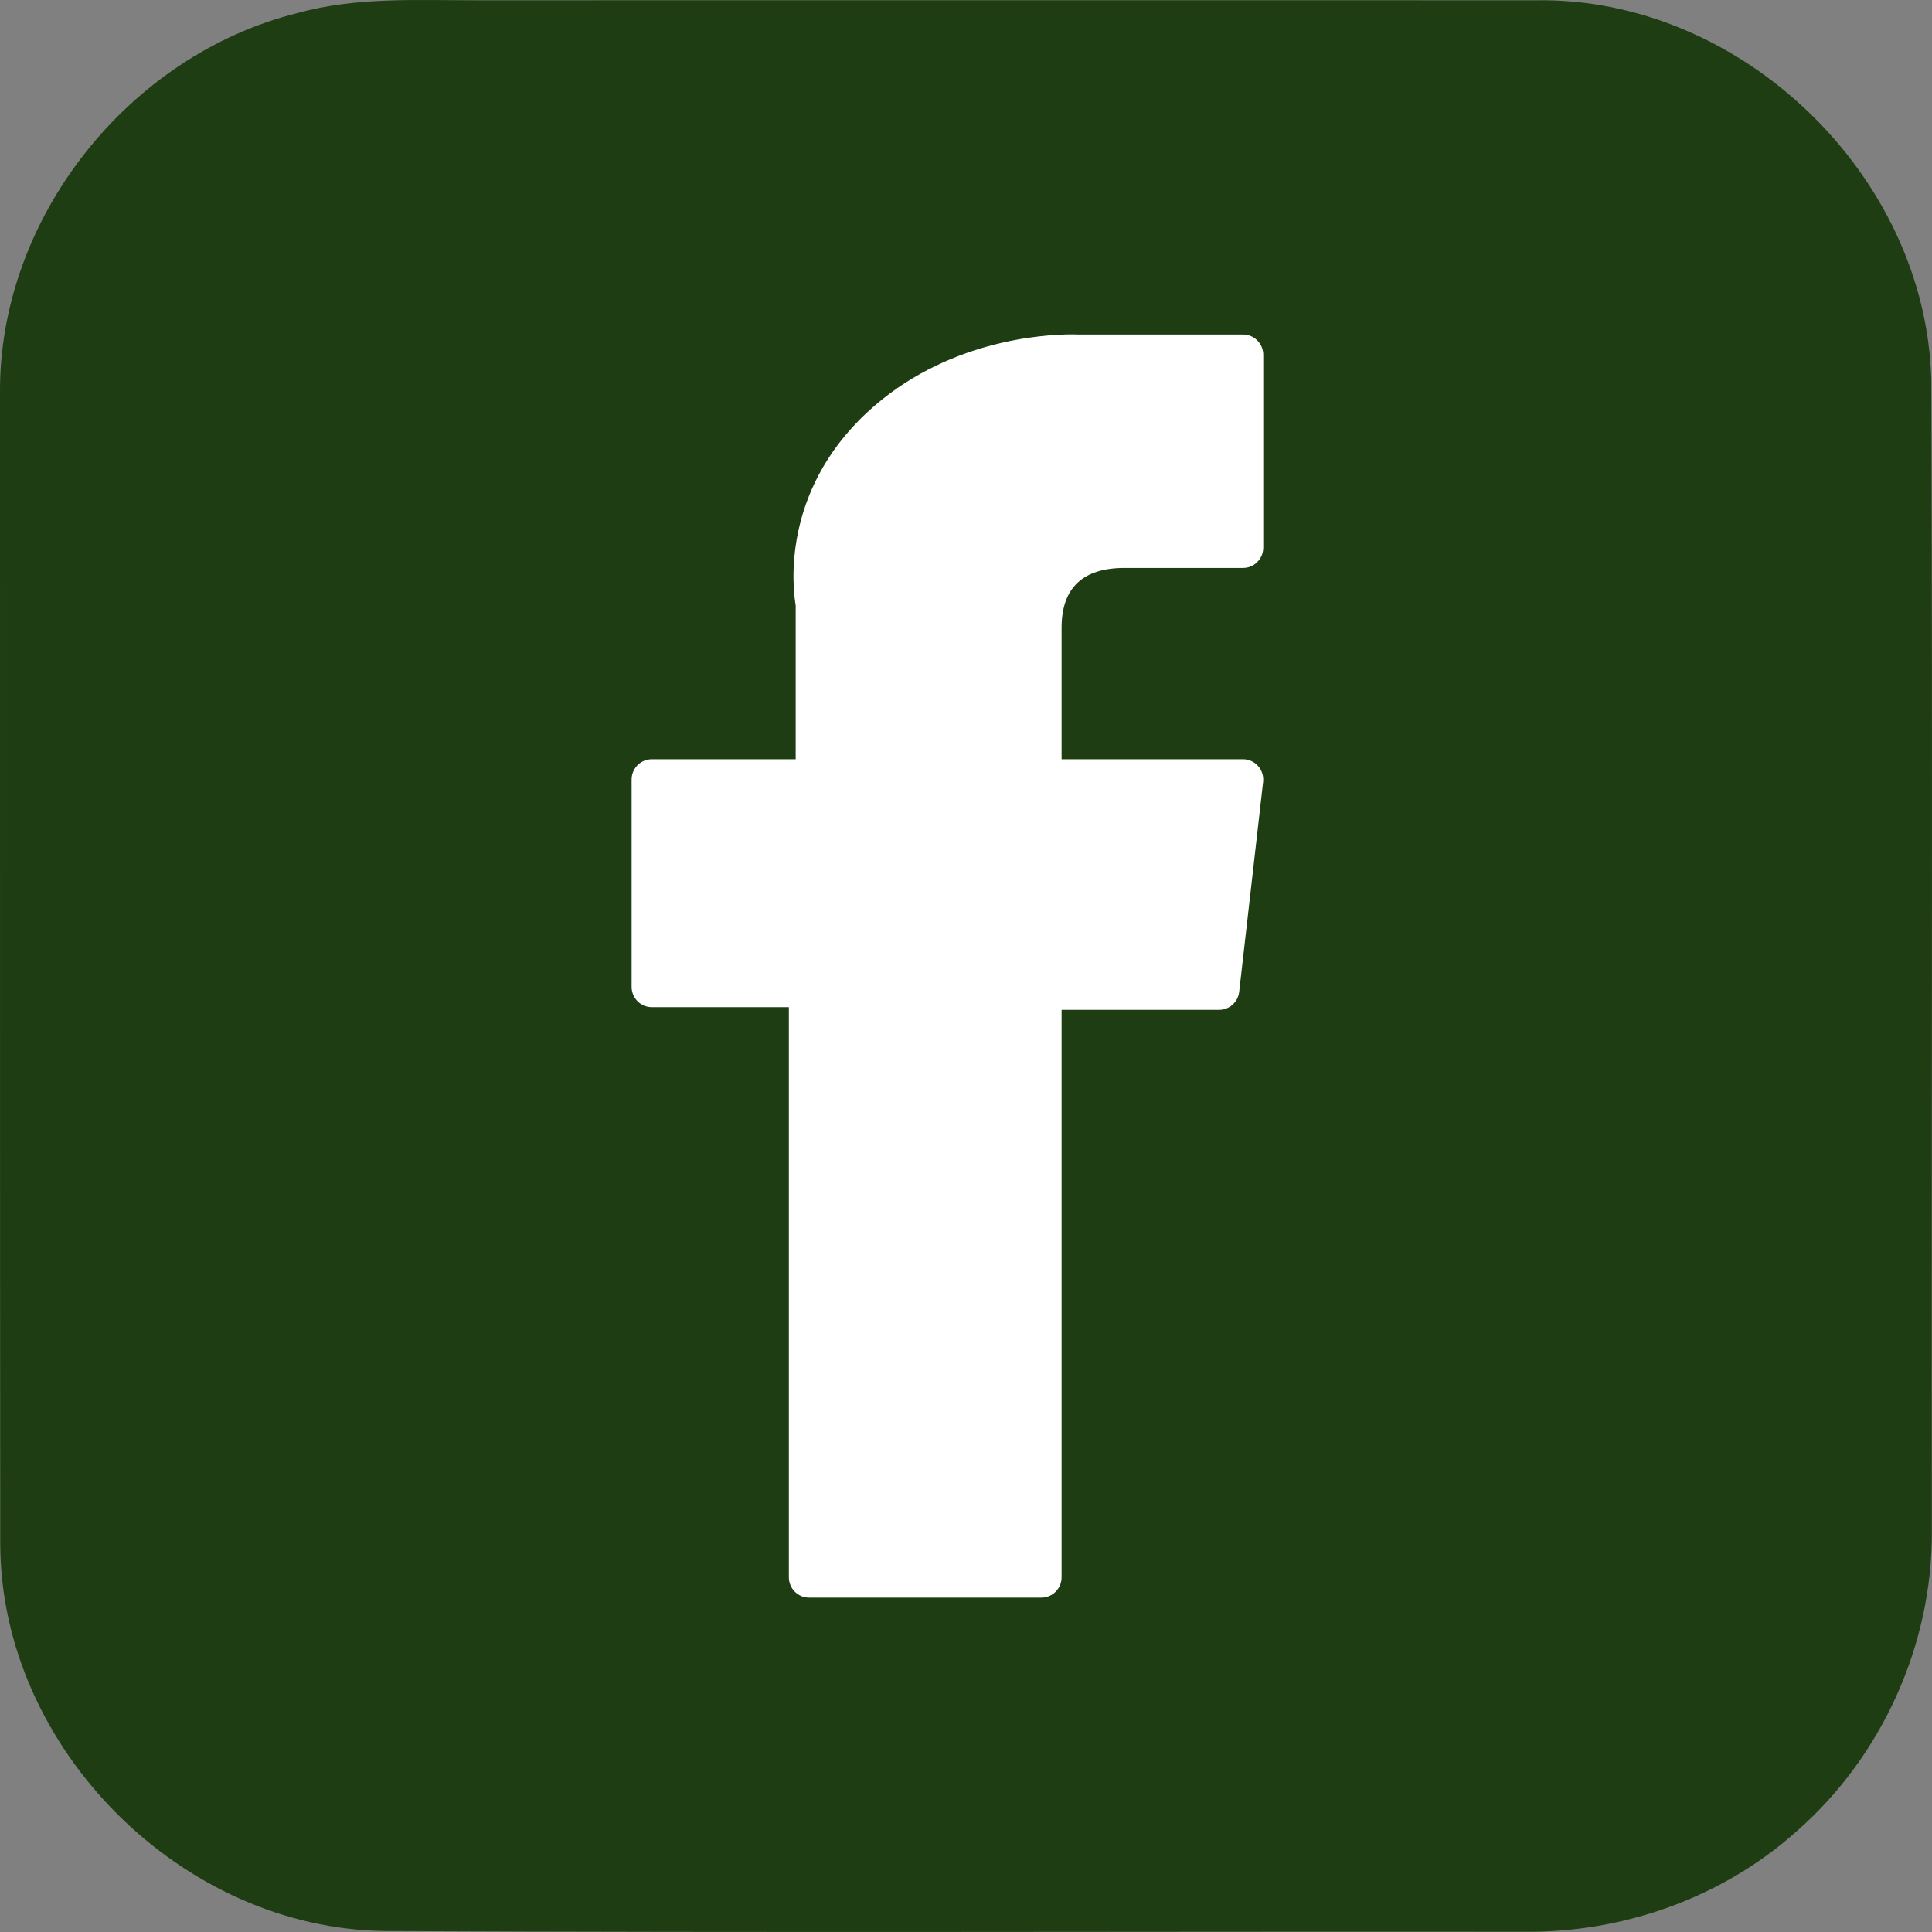 <svg width="52" height="52" viewBox="0 0 52 52" fill="none" xmlns="http://www.w3.org/2000/svg">
<rect x="0" y="0" width="52" height="52" fill="#808080" stroke="none"/>
<path d="M51.98 10.229C51.847 4.722 46.863 -0.083 41.343 0.008C31.853 0.004 22.366 0.008 12.878 0.008C11.25 0.011 9.596 -0.09 8.012 0.35C3.457 1.479 -0.037 5.881 0 10.585C0.003 20.914 -0.004 31.245 0.007 41.573C0.029 47.062 4.893 51.927 10.383 51.974C20.587 52.023 30.796 51.983 41.007 51.993C43.683 52.028 46.366 51.077 48.36 49.286C50.649 47.282 52.01 44.272 51.996 41.229C51.982 30.895 52.022 20.56 51.98 10.229H51.98ZM16.702 42.063C14.462 42.06 12.218 42.063 9.977 42.06C9.975 34.715 9.977 27.369 9.975 20.024C12.217 20.017 14.462 20.021 16.704 20.024C16.701 27.369 16.709 34.717 16.701 42.063H16.702ZM16.594 15.753C15.153 17.804 11.659 17.905 10.158 15.875C8.595 13.864 9.324 10.368 11.861 9.548C13.504 8.951 15.585 9.393 16.604 10.883C17.569 12.304 17.588 14.341 16.594 15.753ZM35.288 42.06C35.281 38.302 35.307 34.546 35.274 30.788C35.199 29.231 35.122 27.445 33.948 26.276C32.422 24.983 29.777 25.451 28.734 27.149C27.638 28.725 27.635 30.727 27.516 32.565C27.49 35.733 27.52 38.9 27.506 42.062C25.327 42.055 23.148 42.062 20.969 42.062C20.894 34.736 21.156 27.402 20.768 20.084C23.015 20.077 25.262 20.082 27.509 20.082C27.499 21.042 27.499 22.002 27.546 22.96C28.572 21.41 30.081 20.112 31.946 19.733C34.711 19.159 37.978 19.515 40.028 21.644C41.881 23.57 42.324 26.376 42.357 28.95C42.383 33.316 42.357 37.691 42.368 42.06H35.288H35.288Z" fill="#1E3D12"/>
<path d="M16.595 15.753C15.154 17.804 11.66 17.905 10.158 15.875C8.595 13.864 9.324 10.367 11.861 9.548C13.504 8.951 15.585 9.393 16.604 10.883C17.57 12.304 17.588 14.341 16.595 15.753Z" fill="white"/>
<rect x="7" y="4" width="38" height="44" fill="#1E3D12"/>
<path d="M17.543 27.108H21.232V42.451C21.232 42.754 21.475 43 21.775 43H28.03C28.33 43 28.573 42.754 28.573 42.451V27.18H32.813C33.089 27.18 33.321 26.971 33.353 26.695L33.997 21.046C34.014 20.891 33.966 20.735 33.863 20.618C33.76 20.502 33.612 20.435 33.458 20.435H28.573V16.894C28.573 15.827 29.142 15.286 30.264 15.286C30.424 15.286 33.458 15.286 33.458 15.286C33.758 15.286 34.001 15.04 34.001 14.737V9.552C34.001 9.249 33.758 9.004 33.458 9.004H29.056C29.025 9.002 28.956 9 28.855 9C28.091 9 25.436 9.151 23.339 11.1C21.016 13.26 21.339 15.846 21.416 16.294V20.435H17.543C17.243 20.435 17 20.68 17 20.983V26.56C17 26.863 17.243 27.108 17.543 27.108Z" fill="white"/>
</svg>
